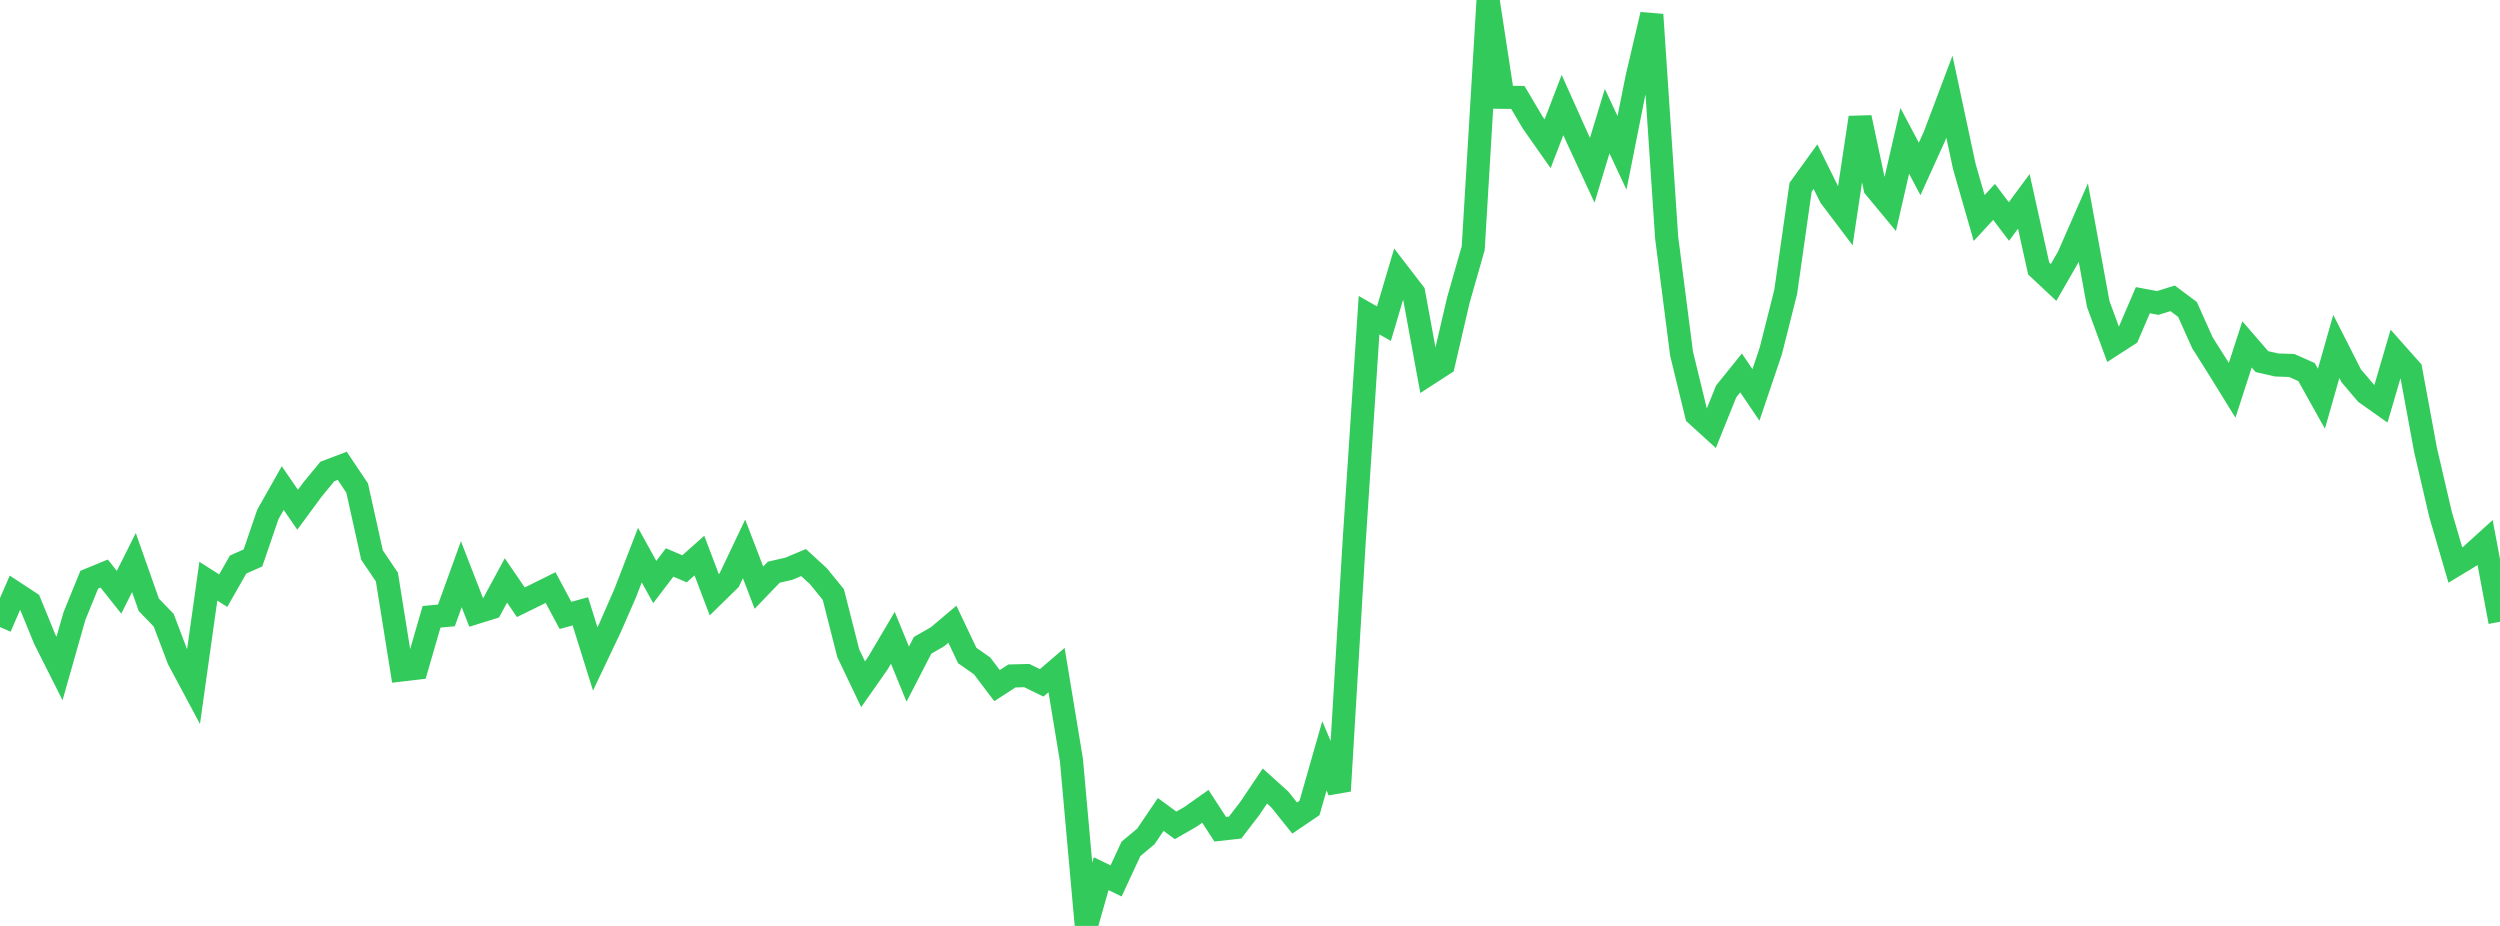 <?xml version="1.0" standalone="no"?>
<!DOCTYPE svg PUBLIC "-//W3C//DTD SVG 1.1//EN" "http://www.w3.org/Graphics/SVG/1.1/DTD/svg11.dtd">

<svg width="135" height="50" viewBox="0 0 135 50" preserveAspectRatio="none" 
  xmlns="http://www.w3.org/2000/svg"
  xmlns:xlink="http://www.w3.org/1999/xlink">


<polyline points="0.0, 33.863 0.804, 32.012 1.607, 32.538 2.411, 34.506 3.214, 36.101 4.018, 33.273 4.821, 31.302 5.625, 30.971 6.429, 31.982 7.232, 30.379 8.036, 32.659 8.839, 33.491 9.643, 35.609 10.446, 37.11 11.25, 31.386 12.054, 31.896 12.857, 30.487 13.661, 30.127 14.464, 27.779 15.268, 26.356 16.071, 27.526 16.875, 26.434 17.679, 25.458 18.482, 25.154 19.286, 26.356 20.089, 29.972 20.893, 31.161 21.696, 36.175 22.5, 36.081 23.304, 33.307 24.107, 33.232 24.911, 31.007 25.714, 33.075 26.518, 32.825 27.321, 31.344 28.125, 32.522 28.929, 32.127 29.732, 31.728 30.536, 33.232 31.339, 33.012 32.143, 35.582 32.946, 33.894 33.75, 32.055 34.554, 29.976 35.357, 31.429 36.161, 30.372 36.964, 30.716 37.768, 30 38.571, 32.117 39.375, 31.33 40.179, 29.64 40.982, 31.733 41.786, 30.897 42.589, 30.715 43.393, 30.379 44.196, 31.116 45.0, 32.105 45.804, 35.269 46.607, 36.95 47.411, 35.802 48.214, 34.442 49.018, 36.403 49.821, 34.846 50.625, 34.386 51.429, 33.708 52.232, 35.398 53.036, 35.961 53.839, 37.023 54.643, 36.502 55.446, 36.481 56.25, 36.874 57.054, 36.184 57.857, 41.041 58.661, 50.0 59.464, 47.179 60.268, 47.57 61.071, 45.84 61.875, 45.168 62.679, 43.982 63.482, 44.57 64.286, 44.108 65.089, 43.541 65.893, 44.779 66.696, 44.69 67.5, 43.642 68.304, 42.444 69.107, 43.168 69.911, 44.173 70.714, 43.629 71.518, 40.817 72.321, 42.708 73.125, 29.242 73.929, 17.02 74.732, 17.478 75.536, 14.771 76.339, 15.815 77.143, 20.189 77.946, 19.67 78.75, 16.212 79.554, 13.398 80.357, 0.0 81.161, 5.253 81.964, 5.262 82.768, 6.621 83.571, 7.763 84.375, 5.671 85.179, 7.464 85.982, 9.194 86.786, 6.541 87.589, 8.254 88.393, 4.219 89.196, 0.79 90.0, 12.841 90.804, 19.094 91.607, 22.394 92.411, 23.126 93.214, 21.135 94.018, 20.139 94.821, 21.325 95.625, 18.945 96.429, 15.756 97.232, 10.114 98.036, 9 98.839, 10.618 99.643, 11.683 100.446, 6.348 101.25, 10.133 102.054, 11.103 102.857, 7.606 103.661, 9.123 104.464, 7.354 105.268, 5.221 106.071, 8.98 106.875, 11.774 107.679, 10.903 108.482, 11.962 109.286, 10.875 110.089, 14.499 110.893, 15.252 111.696, 13.857 112.5, 12.021 113.304, 16.416 114.107, 18.599 114.911, 18.08 115.714, 16.21 116.518, 16.36 117.321, 16.109 118.125, 16.71 118.929, 18.507 119.732, 19.777 120.536, 21.079 121.339, 18.596 122.143, 19.527 122.946, 19.709 123.75, 19.736 124.554, 20.092 125.357, 21.531 126.161, 18.708 126.964, 20.29 127.768, 21.236 128.571, 21.804 129.375, 19.061 130.179, 19.965 130.982, 24.312 131.786, 27.766 132.589, 30.512 133.393, 30.025 134.196, 29.296 135.0, 33.577" fill="none" stroke="#32ca5b" stroke-width="1.25"/>

</svg>